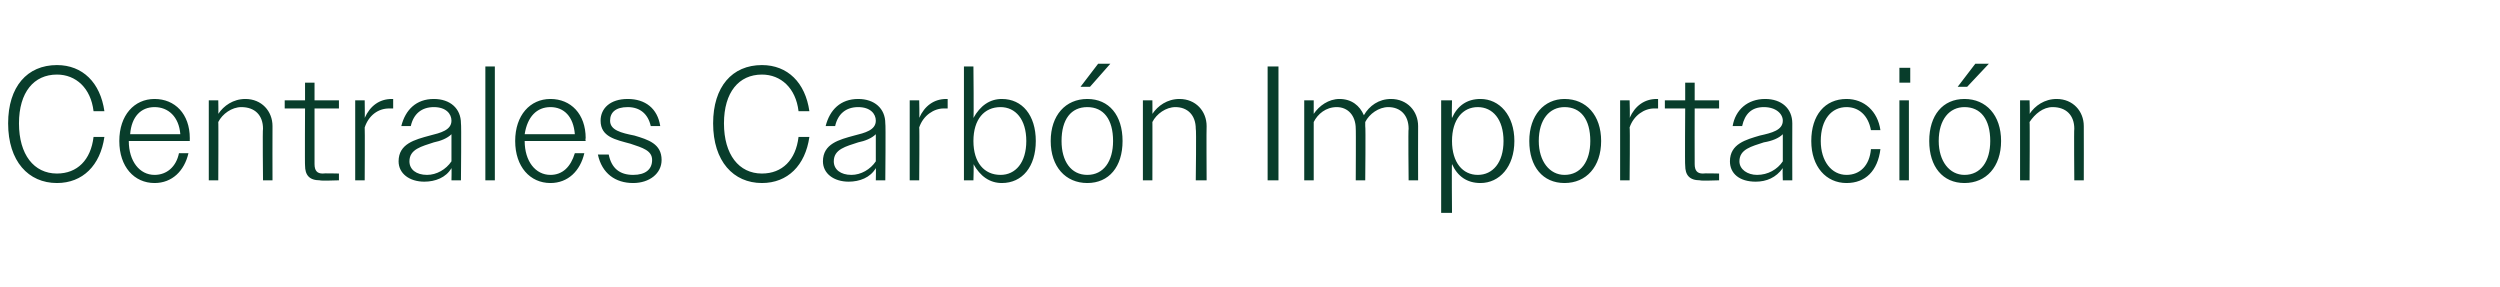 <?xml version="1.0" standalone="no"?><!DOCTYPE svg PUBLIC "-//W3C//DTD SVG 1.1//EN" "http://www.w3.org/Graphics/SVG/1.1/DTD/svg11.dtd"><svg xmlns="http://www.w3.org/2000/svg" version="1.1" width="184.4px" height="21.2px" viewBox="0 -1 184.4 21.2" style="top:-1px">  <desc>Centrales Carb n Importaci n</desc>  <defs/>  <g id="Polygon94362">    <path d="M 6.9 7.2 C 6.7 5.5 5.6 4.5 4.2 4.5 C 2.5 4.5 1.4 5.8 1.4 8.1 C 1.4 10.4 2.5 11.8 4.2 11.8 C 5.7 11.8 6.7 10.8 6.9 9.1 C 6.9 9.1 7.7 9.1 7.7 9.1 C 7.4 11.2 6.1 12.5 4.2 12.5 C 2.1 12.5 0.6 10.9 0.6 8.1 C 0.6 5.4 2 3.8 4.2 3.8 C 6.1 3.8 7.4 5.1 7.7 7.2 C 7.7 7.2 6.9 7.2 6.9 7.2 Z M 8.8 9.4 C 8.8 7.5 9.9 6.3 11.4 6.3 C 12.9 6.3 14 7.4 14 9.2 C 13.99 9.22 14 9.4 14 9.4 L 9.5 9.4 C 9.5 9.4 9.52 9.4 9.5 9.4 C 9.5 10.9 10.3 11.9 11.4 11.9 C 12.3 11.9 13 11.3 13.2 10.3 C 13.2 10.3 13.9 10.3 13.9 10.3 C 13.6 11.6 12.7 12.5 11.4 12.5 C 9.9 12.5 8.8 11.3 8.8 9.4 Z M 9.6 8.9 C 9.6 8.9 13.3 8.9 13.3 8.9 C 13.2 7.6 12.4 6.9 11.4 6.9 C 10.4 6.9 9.7 7.6 9.6 8.9 Z M 15.4 6.4 L 16.1 6.4 C 16.1 6.4 16.12 7.43 16.1 7.4 C 16.5 6.8 17.2 6.3 18.1 6.3 C 19.3 6.3 20.1 7.2 20.1 8.3 C 20.09 8.34 20.1 12.3 20.1 12.3 L 19.4 12.3 C 19.4 12.3 19.36 8.47 19.4 8.5 C 19.4 7.5 18.8 6.9 17.8 6.9 C 17.1 6.9 16.4 7.4 16.1 8 C 16.12 7.97 16.1 12.3 16.1 12.3 L 15.4 12.3 L 15.4 6.4 Z M 22.5 11.2 C 22.48 11.23 22.5 7 22.5 7 L 21 7 L 21 6.4 L 22.5 6.4 L 22.5 5.1 L 23.2 5.1 L 23.2 6.4 L 25 6.4 L 25 7 L 23.2 7 C 23.2 7 23.2 11.1 23.2 11.1 C 23.2 11.6 23.4 11.8 23.8 11.8 C 23.84 11.77 25 11.8 25 11.8 L 25 12.3 C 25 12.3 23.6 12.35 23.6 12.3 C 22.8 12.3 22.5 11.9 22.5 11.2 Z M 26.2 6.4 L 26.9 6.4 C 26.9 6.4 26.92 7.74 26.9 7.7 C 27.3 6.8 28 6.3 28.9 6.3 C 28.9 6.3 29 6.3 29 6.3 C 29 6.3 29 7 29 7 C 28.9 7 28.8 7 28.7 7 C 27.9 7 27.2 7.5 26.9 8.4 C 26.92 8.38 26.9 12.3 26.9 12.3 L 26.2 12.3 L 26.2 6.4 Z M 29.4 10.9 C 29.4 9.6 30.6 9.3 31.7 9 C 32.5 8.8 33.3 8.6 33.3 7.9 C 33.3 7.4 32.9 6.9 32 6.9 C 31.1 6.9 30.5 7.4 30.3 8.3 C 30.3 8.3 29.6 8.3 29.6 8.3 C 29.9 7.1 30.7 6.3 32 6.3 C 33.2 6.3 34 7 34 8.1 C 34.04 8.09 34 12.3 34 12.3 L 33.3 12.3 C 33.3 12.3 33.32 11.42 33.3 11.4 C 32.9 12.1 32.1 12.4 31.3 12.4 C 30.2 12.4 29.4 11.8 29.4 10.9 Z M 31.5 11.9 C 32.2 11.9 32.9 11.5 33.3 10.9 C 33.3 10.9 33.3 8.9 33.3 8.9 C 33 9.2 32.5 9.4 32 9.5 C 31.1 9.8 30.2 10 30.2 10.9 C 30.2 11.5 30.7 11.9 31.5 11.9 Z M 35.8 3.9 L 36.5 3.9 L 36.5 12.3 L 35.8 12.3 L 35.8 3.9 Z M 38 9.4 C 38 7.5 39.1 6.3 40.6 6.3 C 42.1 6.3 43.2 7.4 43.2 9.2 C 43.16 9.22 43.2 9.4 43.2 9.4 L 38.7 9.4 C 38.7 9.4 38.69 9.4 38.7 9.4 C 38.7 10.9 39.5 11.9 40.6 11.9 C 41.5 11.9 42.1 11.3 42.4 10.3 C 42.4 10.3 43.1 10.3 43.1 10.3 C 42.8 11.6 41.9 12.5 40.6 12.5 C 39.1 12.5 38 11.3 38 9.4 Z M 38.7 8.9 C 38.7 8.9 42.4 8.9 42.4 8.9 C 42.3 7.6 41.6 6.9 40.6 6.9 C 39.6 6.9 38.9 7.6 38.7 8.9 Z M 44.1 10.4 C 44.1 10.4 44.9 10.4 44.9 10.4 C 45.1 11.4 45.7 11.9 46.7 11.9 C 47.6 11.9 48.1 11.5 48.1 10.8 C 48.1 10.1 47.4 9.9 46.5 9.6 C 45.4 9.3 44.3 9.1 44.3 7.9 C 44.3 7 45 6.3 46.3 6.3 C 47.6 6.3 48.5 7 48.7 8.3 C 48.7 8.3 48 8.3 48 8.3 C 47.8 7.4 47.2 6.9 46.3 6.9 C 45.4 6.9 45 7.3 45 7.9 C 45 8.6 45.8 8.8 46.8 9 C 47.8 9.3 48.8 9.6 48.8 10.8 C 48.8 11.8 47.9 12.5 46.7 12.5 C 45.4 12.5 44.4 11.8 44.1 10.4 Z M 58.9 7.2 C 58.7 5.5 57.6 4.5 56.2 4.5 C 54.5 4.5 53.4 5.8 53.4 8.1 C 53.4 10.4 54.5 11.8 56.2 11.8 C 57.7 11.8 58.7 10.8 58.9 9.1 C 58.9 9.1 59.7 9.1 59.7 9.1 C 59.4 11.2 58.1 12.5 56.2 12.5 C 54.1 12.5 52.6 10.9 52.6 8.1 C 52.6 5.4 54 3.8 56.2 3.8 C 58.1 3.8 59.4 5.1 59.7 7.2 C 59.7 7.2 58.9 7.2 58.9 7.2 Z M 60.7 10.9 C 60.7 9.6 61.9 9.3 63 9 C 63.8 8.8 64.6 8.6 64.6 7.9 C 64.6 7.4 64.2 6.9 63.3 6.9 C 62.4 6.9 61.8 7.4 61.6 8.3 C 61.6 8.3 60.9 8.3 60.9 8.3 C 61.2 7.1 62 6.3 63.3 6.3 C 64.5 6.3 65.3 7 65.3 8.1 C 65.34 8.09 65.3 12.3 65.3 12.3 L 64.6 12.3 C 64.6 12.3 64.62 11.42 64.6 11.4 C 64.2 12.1 63.4 12.4 62.6 12.4 C 61.5 12.4 60.7 11.8 60.7 10.9 Z M 62.8 11.9 C 63.5 11.9 64.2 11.5 64.6 10.9 C 64.6 10.9 64.6 8.9 64.6 8.9 C 64.3 9.2 63.8 9.4 63.3 9.5 C 62.4 9.8 61.5 10 61.5 10.9 C 61.5 11.5 62 11.9 62.8 11.9 Z M 67.1 6.4 L 67.8 6.4 C 67.8 6.4 67.83 7.74 67.8 7.7 C 68.2 6.8 68.9 6.3 69.8 6.3 C 69.8 6.3 69.9 6.3 69.9 6.3 C 69.9 6.3 69.9 7 69.9 7 C 69.8 7 69.7 7 69.6 7 C 68.9 7 68.1 7.5 67.8 8.4 C 67.83 8.38 67.8 12.3 67.8 12.3 L 67.1 12.3 L 67.1 6.4 Z M 71.1 3.9 L 71.8 3.9 C 71.8 3.9 71.84 7.72 71.8 7.7 C 72.3 6.8 73 6.3 73.9 6.3 C 75.4 6.3 76.4 7.5 76.4 9.4 C 76.4 11.3 75.4 12.5 73.9 12.5 C 73 12.5 72.3 12 71.8 11.1 C 71.84 11.06 71.8 12.3 71.8 12.3 L 71.1 12.3 L 71.1 3.9 Z M 75.7 9.4 C 75.7 7.8 74.9 6.9 73.8 6.9 C 72.6 6.9 71.8 7.8 71.8 9.4 C 71.8 11 72.6 11.9 73.8 11.9 C 74.9 11.9 75.7 11 75.7 9.4 Z M 77.5 9.4 C 77.5 7.5 78.6 6.3 80.2 6.3 C 81.8 6.3 82.8 7.5 82.8 9.4 C 82.8 11.3 81.8 12.5 80.2 12.5 C 78.6 12.5 77.5 11.3 77.5 9.4 Z M 78.3 9.4 C 78.3 10.9 79 11.9 80.2 11.9 C 81.4 11.9 82.1 10.9 82.1 9.4 C 82.1 7.8 81.4 6.9 80.2 6.9 C 79 6.9 78.3 7.8 78.3 9.4 Z M 81 3.7 L 81.9 3.7 L 80.4 5.4 L 79.7 5.4 L 81 3.7 Z M 84.3 6.4 L 85 6.4 C 85 6.4 85.01 7.43 85 7.4 C 85.4 6.8 86.1 6.3 87 6.3 C 88.2 6.3 89 7.2 89 8.3 C 88.98 8.34 89 12.3 89 12.3 L 88.2 12.3 C 88.2 12.3 88.25 8.47 88.2 8.5 C 88.2 7.5 87.6 6.9 86.7 6.9 C 86 6.9 85.3 7.4 85 8 C 85.01 7.97 85 12.3 85 12.3 L 84.3 12.3 L 84.3 6.4 Z M 93.5 3.9 L 94.3 3.9 L 94.3 12.3 L 93.5 12.3 L 93.5 3.9 Z M 96.2 6.4 L 96.9 6.4 C 96.9 6.4 96.9 7.43 96.9 7.4 C 97.3 6.8 98 6.3 98.8 6.3 C 99.7 6.3 100.3 6.8 100.6 7.5 C 101 6.8 101.7 6.3 102.6 6.3 C 103.8 6.3 104.6 7.2 104.6 8.3 C 104.59 8.34 104.6 12.3 104.6 12.3 L 103.9 12.3 C 103.9 12.3 103.86 8.47 103.9 8.5 C 103.9 7.5 103.3 6.9 102.4 6.9 C 101.7 6.9 101 7.4 100.7 8 C 100.7 8.1 100.7 8.2 100.7 8.3 C 100.74 8.34 100.7 12.3 100.7 12.3 L 100 12.3 C 100 12.3 100.02 8.47 100 8.5 C 100 7.5 99.4 6.9 98.6 6.9 C 97.8 6.9 97.2 7.4 96.9 8 C 96.9 7.97 96.9 12.3 96.9 12.3 L 96.2 12.3 L 96.2 6.4 Z M 106.3 6.4 L 107.1 6.4 C 107.1 6.4 107.07 7.72 107.1 7.7 C 107.5 6.8 108.2 6.3 109.2 6.3 C 110.6 6.3 111.7 7.5 111.7 9.4 C 111.7 11.3 110.6 12.5 109.2 12.5 C 108.2 12.5 107.5 12 107.1 11.1 C 107.07 11.06 107.1 14.7 107.1 14.7 L 106.3 14.7 L 106.3 6.4 Z M 110.9 9.4 C 110.9 7.8 110.1 6.9 109 6.9 C 107.9 6.9 107.1 7.8 107.1 9.4 C 107.1 11 107.9 11.9 109 11.9 C 110.1 11.9 110.9 11 110.9 9.4 Z M 112.8 9.4 C 112.8 7.5 113.9 6.3 115.4 6.3 C 117 6.3 118.1 7.5 118.1 9.4 C 118.1 11.3 117 12.5 115.4 12.5 C 113.8 12.5 112.8 11.3 112.8 9.4 Z M 113.5 9.4 C 113.5 10.9 114.3 11.9 115.4 11.9 C 116.6 11.9 117.3 10.9 117.3 9.4 C 117.3 7.8 116.6 6.9 115.4 6.9 C 114.3 6.9 113.5 7.8 113.5 9.4 Z M 119.5 6.4 L 120.2 6.4 C 120.2 6.4 120.24 7.74 120.2 7.7 C 120.6 6.8 121.3 6.3 122.2 6.3 C 122.2 6.3 122.3 6.3 122.3 6.3 C 122.3 6.3 122.3 7 122.3 7 C 122.2 7 122.1 7 122 7 C 121.3 7 120.5 7.5 120.2 8.4 C 120.24 8.38 120.2 12.3 120.2 12.3 L 119.5 12.3 L 119.5 6.4 Z M 124.3 11.2 C 124.27 11.23 124.3 7 124.3 7 L 122.8 7 L 122.8 6.4 L 124.3 6.4 L 124.3 5.1 L 125 5.1 L 125 6.4 L 126.8 6.4 L 126.8 7 L 125 7 C 125 7 124.99 11.1 125 11.1 C 125 11.6 125.2 11.8 125.6 11.8 C 125.64 11.77 126.8 11.8 126.8 11.8 L 126.8 12.3 C 126.8 12.3 125.4 12.35 125.4 12.3 C 124.6 12.3 124.3 11.9 124.3 11.2 Z M 127.6 10.9 C 127.6 9.6 128.8 9.3 129.8 9 C 130.7 8.8 131.5 8.6 131.5 7.9 C 131.5 7.4 131 6.9 130.1 6.9 C 129.2 6.9 128.7 7.4 128.5 8.3 C 128.5 8.3 127.8 8.3 127.8 8.3 C 128 7.1 128.9 6.3 130.2 6.3 C 131.4 6.3 132.2 7 132.2 8.1 C 132.19 8.09 132.2 12.3 132.2 12.3 L 131.5 12.3 C 131.5 12.3 131.47 11.42 131.5 11.4 C 131 12.1 130.3 12.4 129.5 12.4 C 128.3 12.4 127.6 11.8 127.6 10.9 Z M 129.6 11.9 C 130.4 11.9 131.1 11.5 131.5 10.9 C 131.5 10.9 131.5 8.9 131.5 8.9 C 131.2 9.2 130.7 9.4 130.1 9.5 C 129.2 9.8 128.3 10 128.3 10.9 C 128.3 11.5 128.9 11.9 129.6 11.9 Z M 133.6 9.4 C 133.6 7.5 134.6 6.3 136.2 6.3 C 137.5 6.3 138.5 7.2 138.7 8.6 C 138.7 8.6 138 8.6 138 8.6 C 137.8 7.5 137.1 6.9 136.2 6.9 C 135.1 6.9 134.3 7.8 134.3 9.4 C 134.3 10.9 135.1 11.9 136.2 11.9 C 137.2 11.9 137.9 11.2 138 10 C 138 10 138.7 10 138.7 10 C 138.5 11.6 137.6 12.5 136.2 12.5 C 134.7 12.5 133.6 11.3 133.6 9.4 Z M 140.1 4 L 140.9 4 L 140.9 5.1 L 140.1 5.1 L 140.1 4 Z M 140.1 6.4 L 140.8 6.4 L 140.8 12.3 L 140.1 12.3 L 140.1 6.4 Z M 142.3 9.4 C 142.3 7.5 143.3 6.3 144.9 6.3 C 146.5 6.3 147.6 7.5 147.6 9.4 C 147.6 11.3 146.5 12.5 144.9 12.5 C 143.3 12.5 142.3 11.3 142.3 9.4 Z M 143 9.4 C 143 10.9 143.8 11.9 144.9 11.9 C 146.1 11.9 146.8 10.9 146.8 9.4 C 146.8 7.8 146.1 6.9 144.9 6.9 C 143.8 6.9 143 7.8 143 9.4 Z M 145.7 3.7 L 146.7 3.7 L 145.1 5.4 L 144.4 5.4 L 145.7 3.7 Z M 149 6.4 L 149.7 6.4 C 149.7 6.4 149.73 7.43 149.7 7.4 C 150.1 6.8 150.8 6.3 151.7 6.3 C 152.9 6.3 153.7 7.2 153.7 8.3 C 153.71 8.34 153.7 12.3 153.7 12.3 L 153 12.3 C 153 12.3 152.97 8.47 153 8.5 C 153 7.5 152.4 6.9 151.4 6.9 C 150.7 6.9 150.1 7.4 149.7 8 C 149.73 7.97 149.7 12.3 149.7 12.3 L 149 12.3 L 149 6.4 Z " stroke="none" fill="#083d2b"/>  </g></svg>